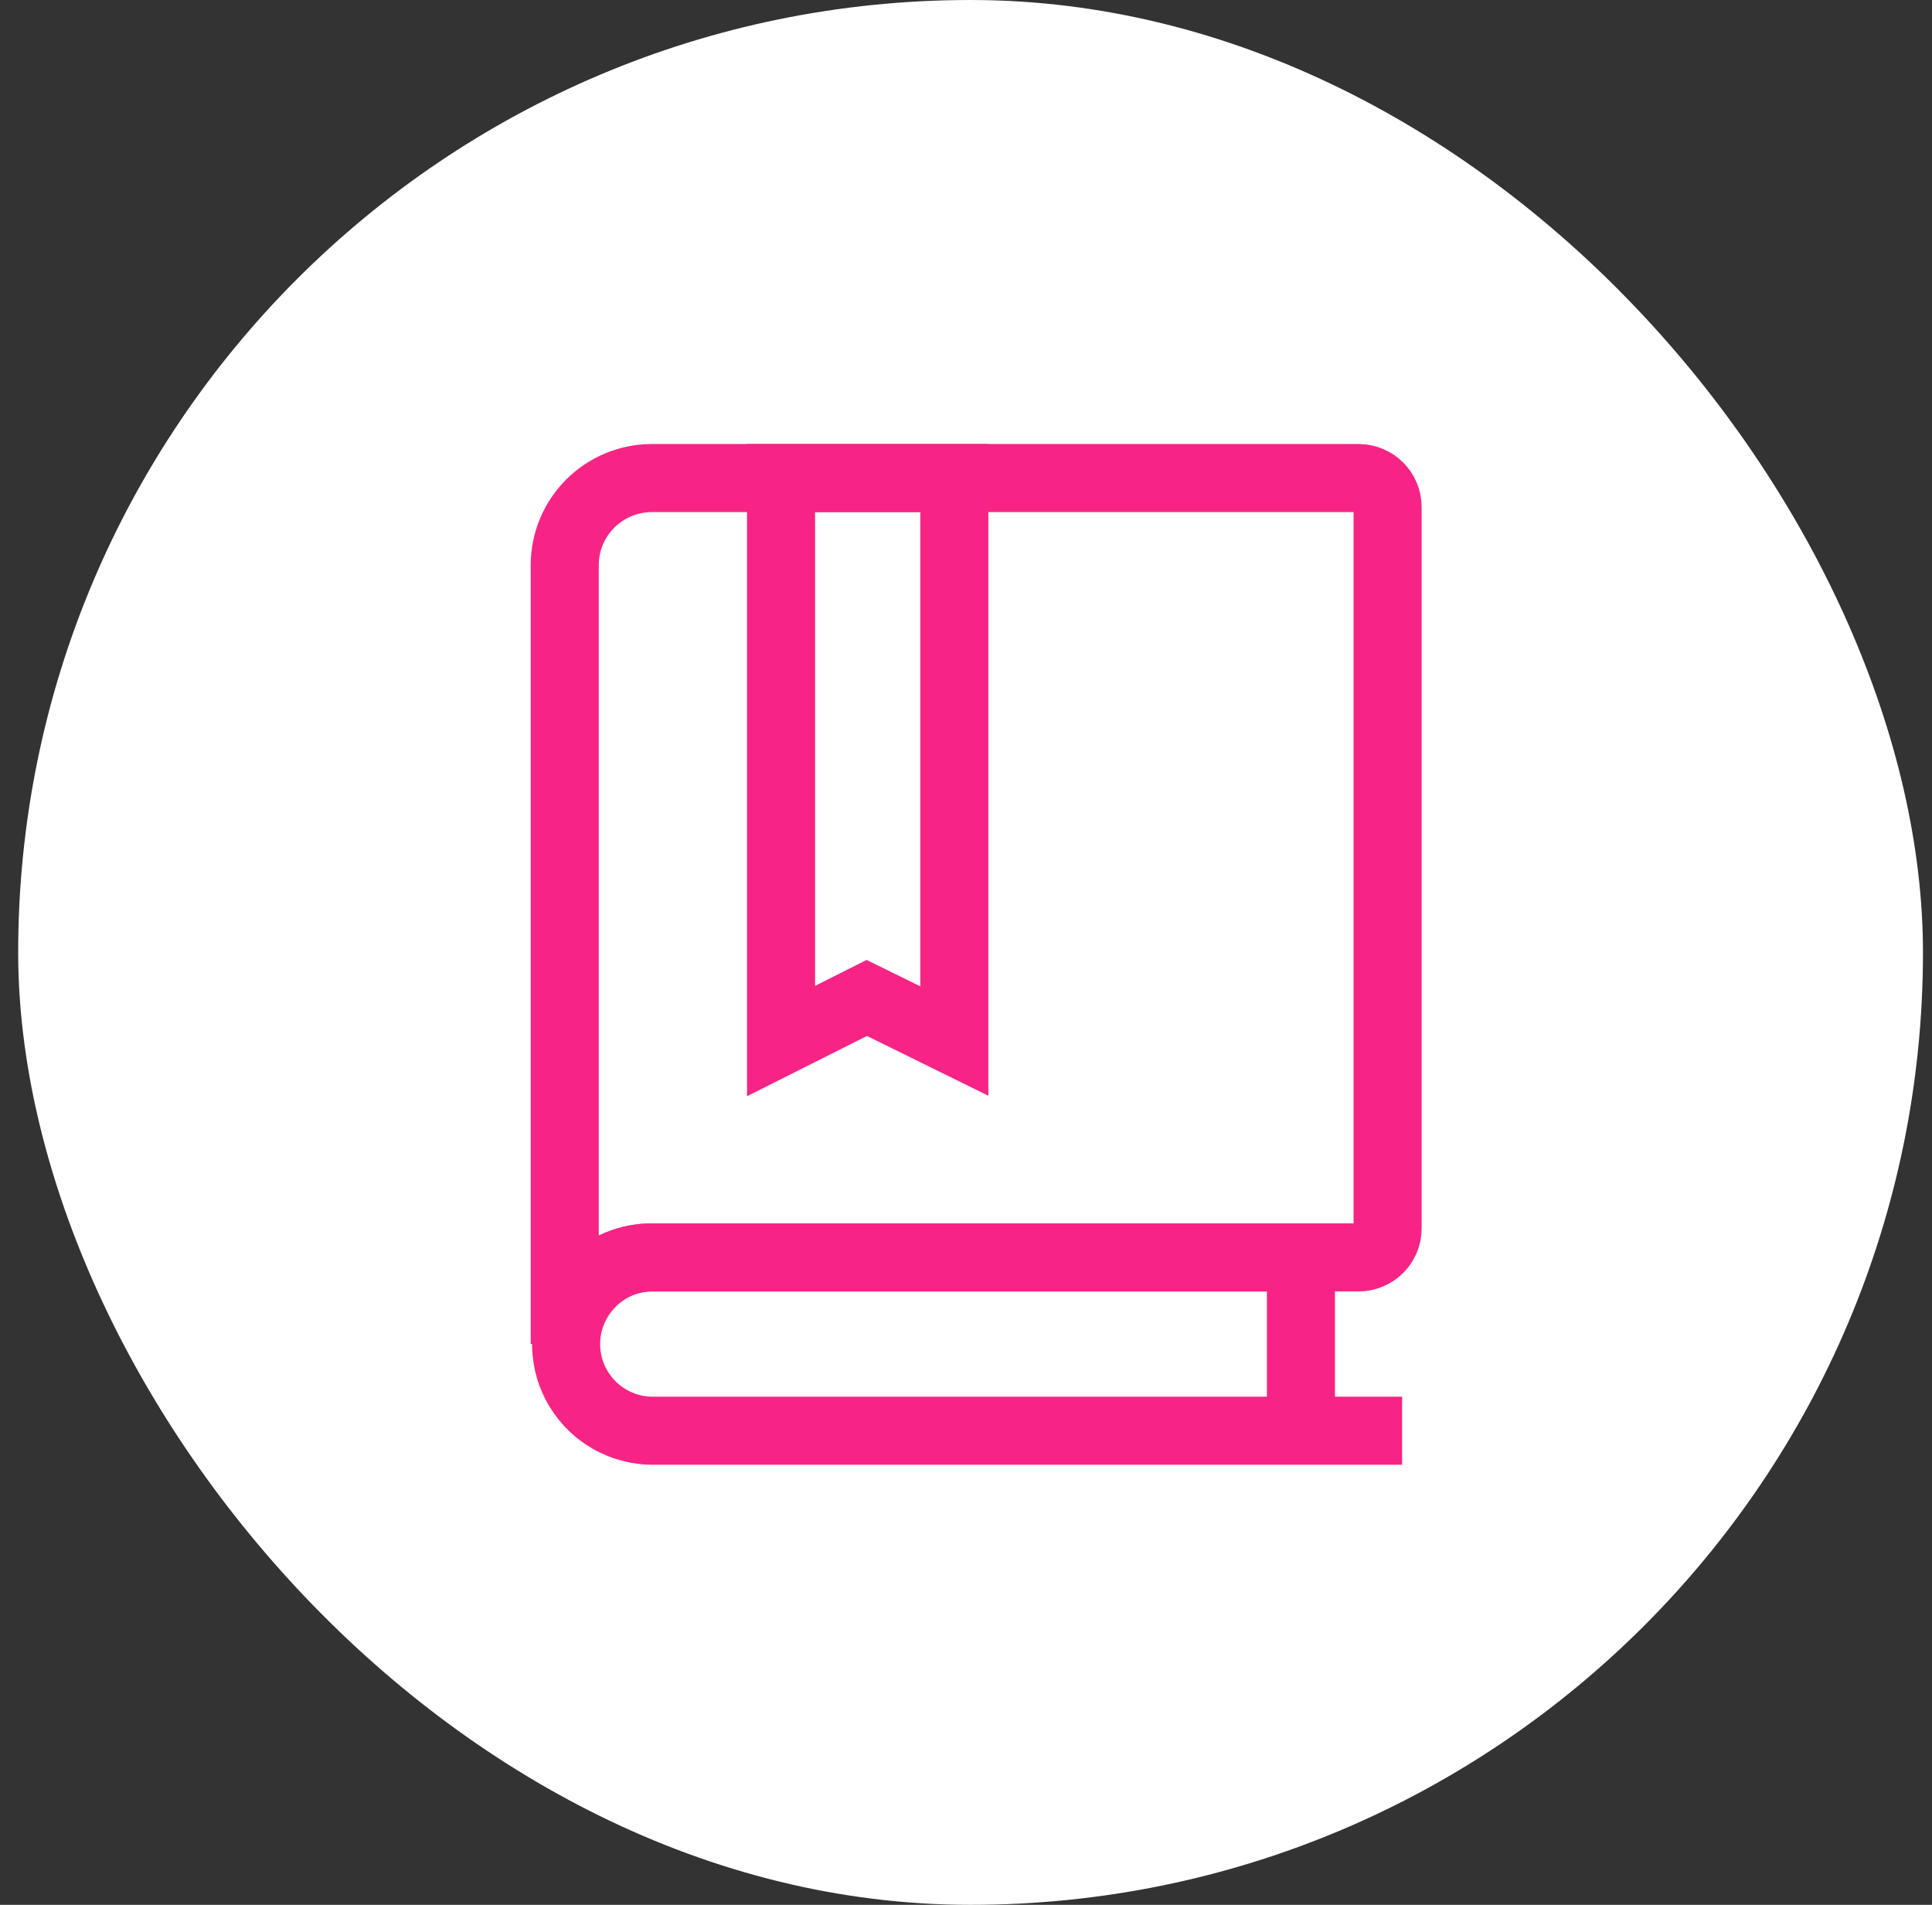 <svg width="71" height="70" viewBox="0 0 71 70" fill="none" xmlns="http://www.w3.org/2000/svg">
<rect x="0" y="0" width="71" height="70" fill="#333333" stroke="none"/>
<rect x="0.668" width="70" height="70" rx="35" fill="white"/>
<path d="M51.527 52.577H23.937C23.312 52.567 22.704 52.373 22.188 52.019C21.672 51.666 21.272 51.168 21.037 50.589C20.803 50.009 20.744 49.373 20.868 48.76C20.993 48.147 21.295 47.585 21.737 47.143C22.031 46.845 22.382 46.61 22.768 46.449C23.154 46.289 23.569 46.207 23.987 46.209H46.726" stroke="#F72485" stroke-width="2.501" stroke-miterlimit="10"/>
<path d="M47.809 46.209V52.577" stroke="#F72485" stroke-width="2.501" stroke-miterlimit="10"/>
<path d="M49.927 17.568C50.517 17.568 50.994 18.046 50.994 18.635V45.142C50.994 45.731 50.517 46.208 49.927 46.208H23.938C23.093 46.208 22.284 46.544 21.686 47.141C21.089 47.738 20.754 48.548 20.754 49.392V20.752C20.758 19.909 21.095 19.102 21.691 18.506C22.288 17.91 23.095 17.573 23.938 17.568H49.927Z" stroke="#F72485" stroke-width="2.501" stroke-miterlimit="10"/>
<path d="M35.071 38.257L31.854 36.673L28.703 38.257V17.568H35.071V38.257Z" stroke="#F72485" stroke-width="2.501" stroke-miterlimit="10"/>
</svg>
